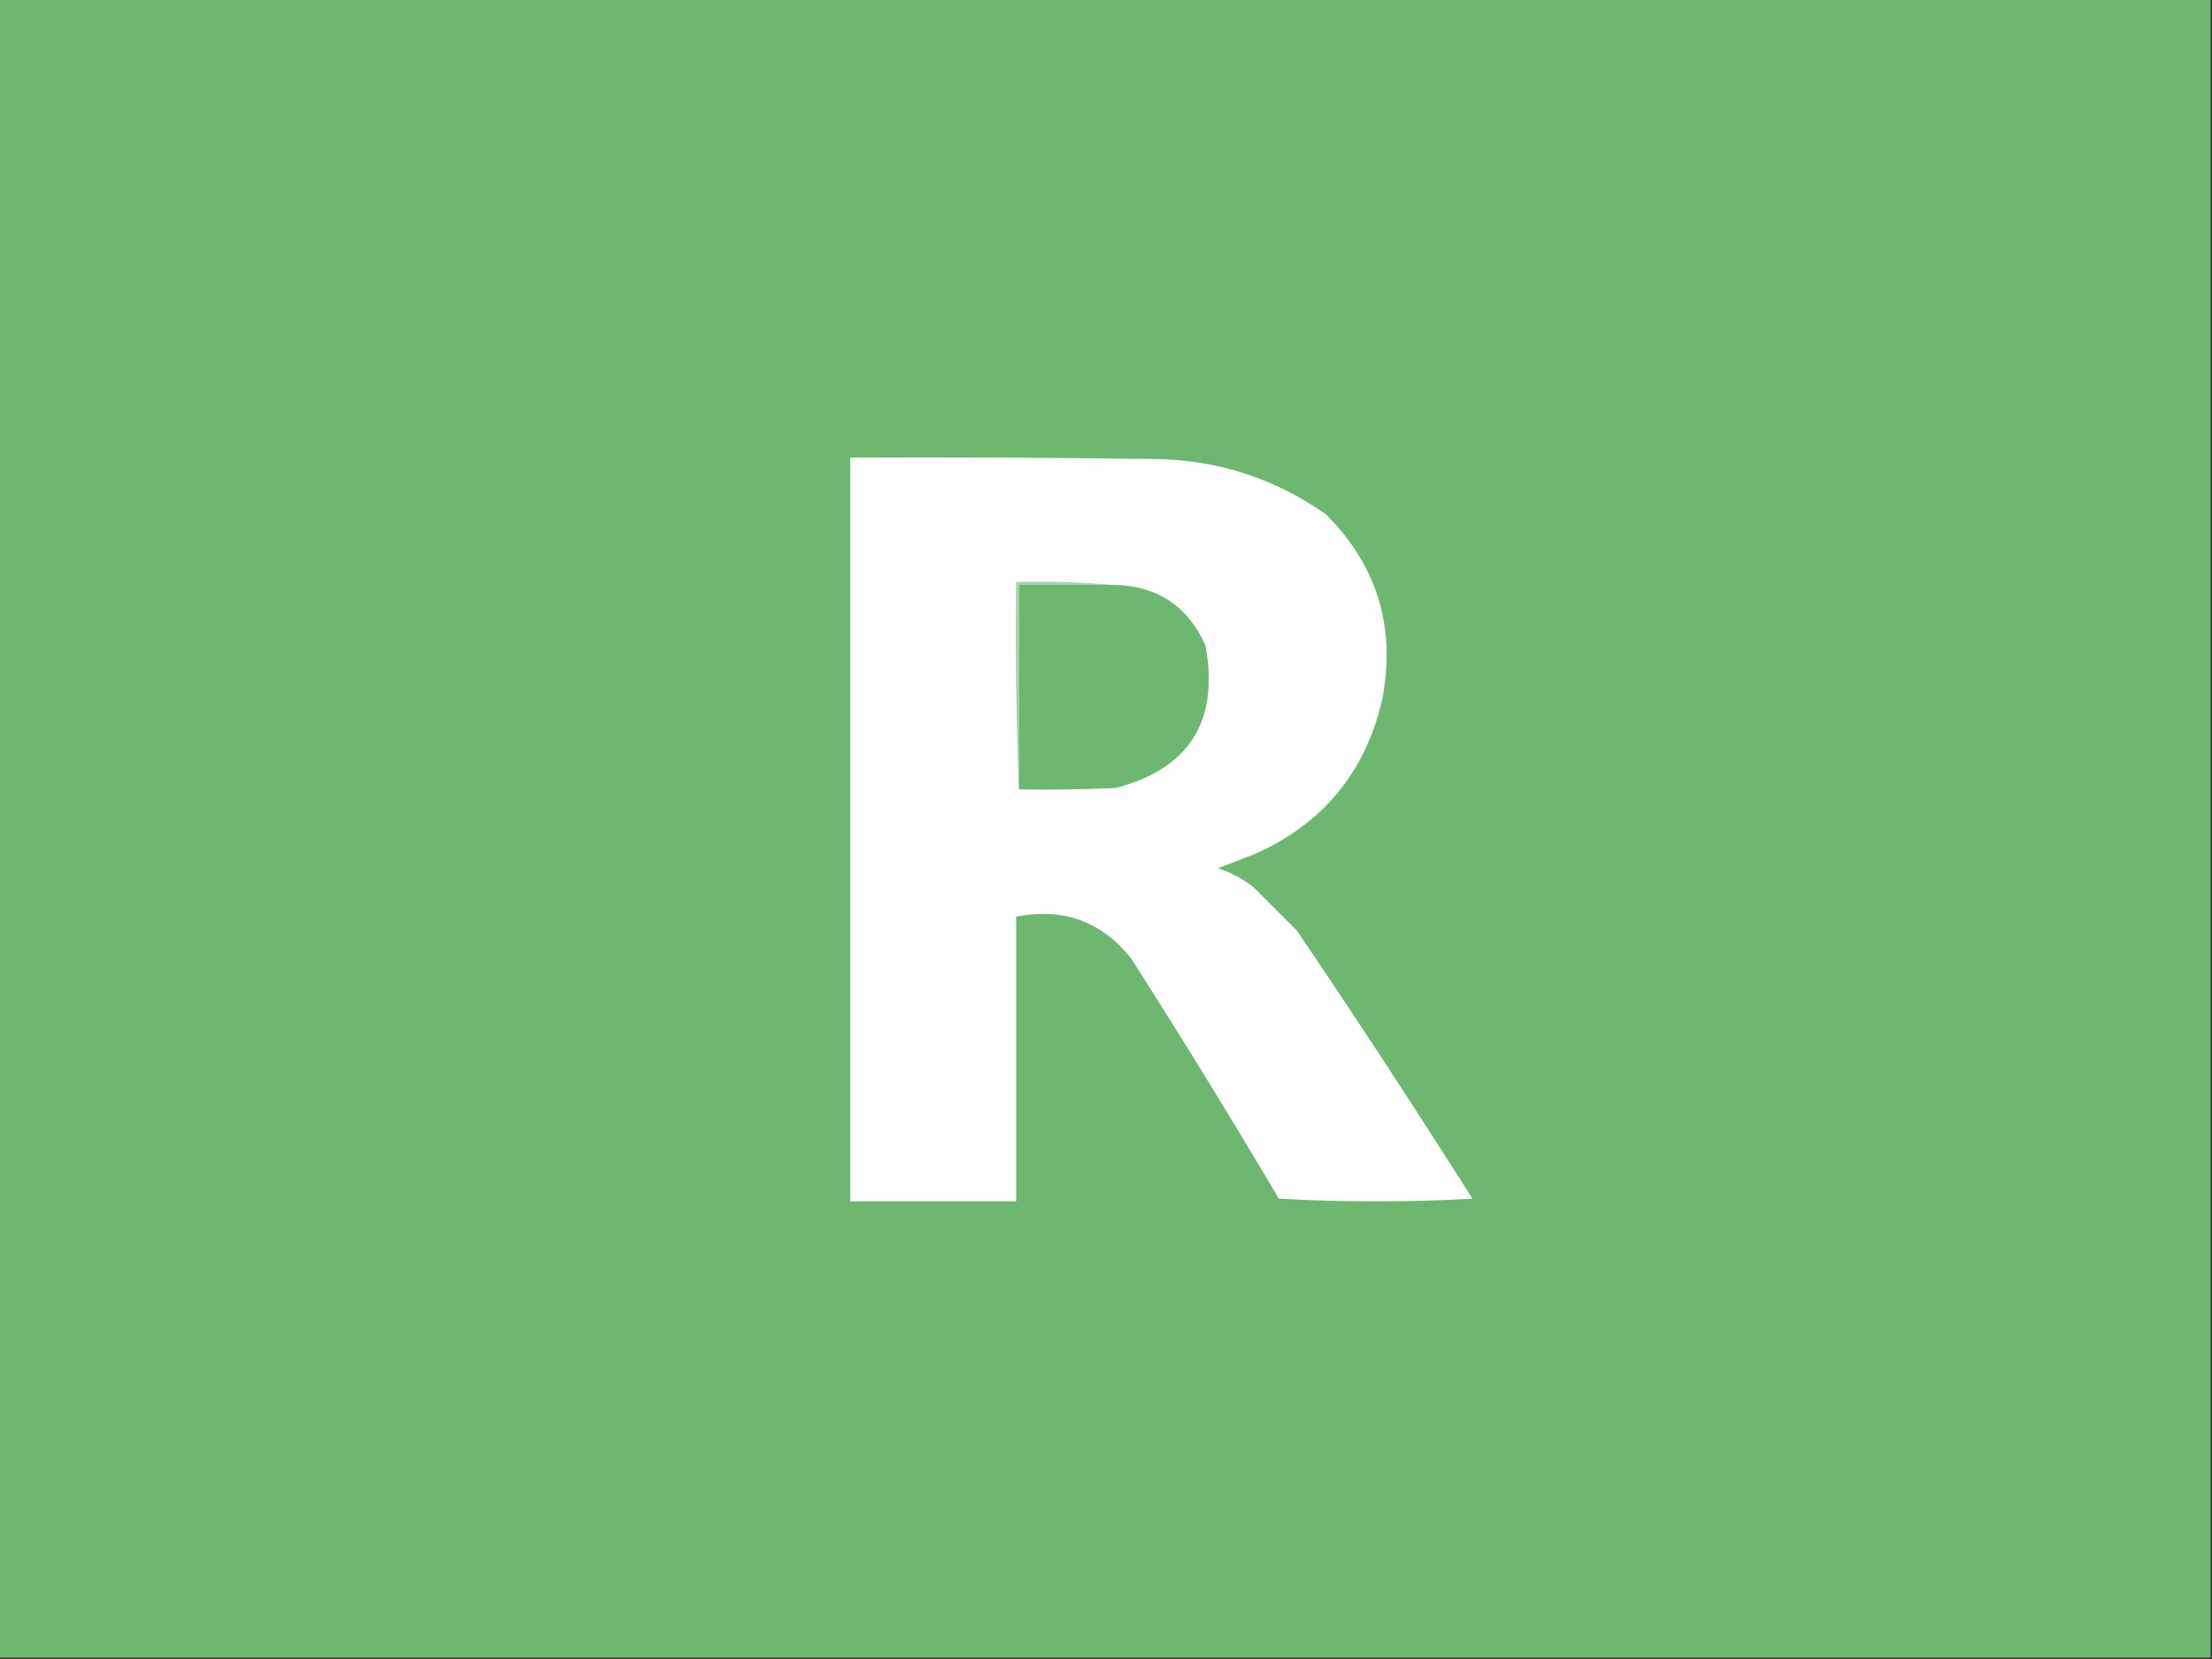 <?xml version="1.0" encoding="UTF-8"?>
<!DOCTYPE svg PUBLIC "-//W3C//DTD SVG 1.1//EN" "http://www.w3.org/Graphics/SVG/1.1/DTD/svg11.dtd">
<svg xmlns="http://www.w3.org/2000/svg" version="1.1" width="800px" height="600px" style="shape-rendering:geometricPrecision; text-rendering:geometricPrecision; image-rendering:optimizeQuality; fill-rule:evenodd; clip-rule:evenodd" xmlns:xlink="http://www.w3.org/1999/xlink">
<rect width="100%" height="100%" fill="#333333" stroke="none"/>
<g><path style="opacity:1" fill="#6eb771" d="M -0.5,-0.5 C 266.167,-0.5 532.833,-0.5 799.5,-0.5C 799.5,199.5 799.5,399.5 799.5,599.5C 532.833,599.5 266.167,599.5 -0.5,599.5C -0.5,399.5 -0.5,199.5 -0.5,-0.5 Z"/></g>
<g><path style="opacity:1" fill="#fefefe" d="M 307.5,165.5 C 343.835,165.333 380.168,165.5 416.5,166C 439.682,166.107 460.682,172.773 479.5,186C 497.978,204.373 504.811,226.539 500,252.5C 493.994,279.171 478.494,298.004 453.5,309C 449.167,310.667 444.833,312.333 440.5,314C 445.266,315.584 449.6,317.917 453.5,321C 458.667,326.167 463.833,331.333 469,336.5C 490.664,368.491 511.831,400.825 532.5,433.5C 509.167,434.833 485.833,434.833 462.5,433.5C 445.168,404.166 427.335,375.166 409,346.5C 398.319,333.192 384.486,328.192 367.5,331.5C 367.5,365.833 367.5,400.167 367.5,434.5C 347.5,434.5 327.5,434.5 307.5,434.5C 307.5,344.833 307.5,255.167 307.5,165.5 Z"/></g>
<g><path style="opacity:1" fill="#a8d3a9" d="M 401.5,211.5 C 390.5,211.5 379.5,211.5 368.5,211.5C 368.5,236.167 368.5,260.833 368.5,285.5C 367.502,260.672 367.169,235.672 367.5,210.5C 379.012,210.172 390.346,210.505 401.5,211.5 Z"/></g>
<g><path style="opacity:1" fill="#6eb771" d="M 401.5,211.5 C 417.936,211.449 429.436,218.782 436,233.5C 440.981,260.82 430.148,277.987 403.5,285C 391.838,285.5 380.171,285.667 368.5,285.5C 368.5,260.833 368.5,236.167 368.5,211.5C 379.5,211.5 390.5,211.5 401.5,211.5 Z"/></g>
</svg>
